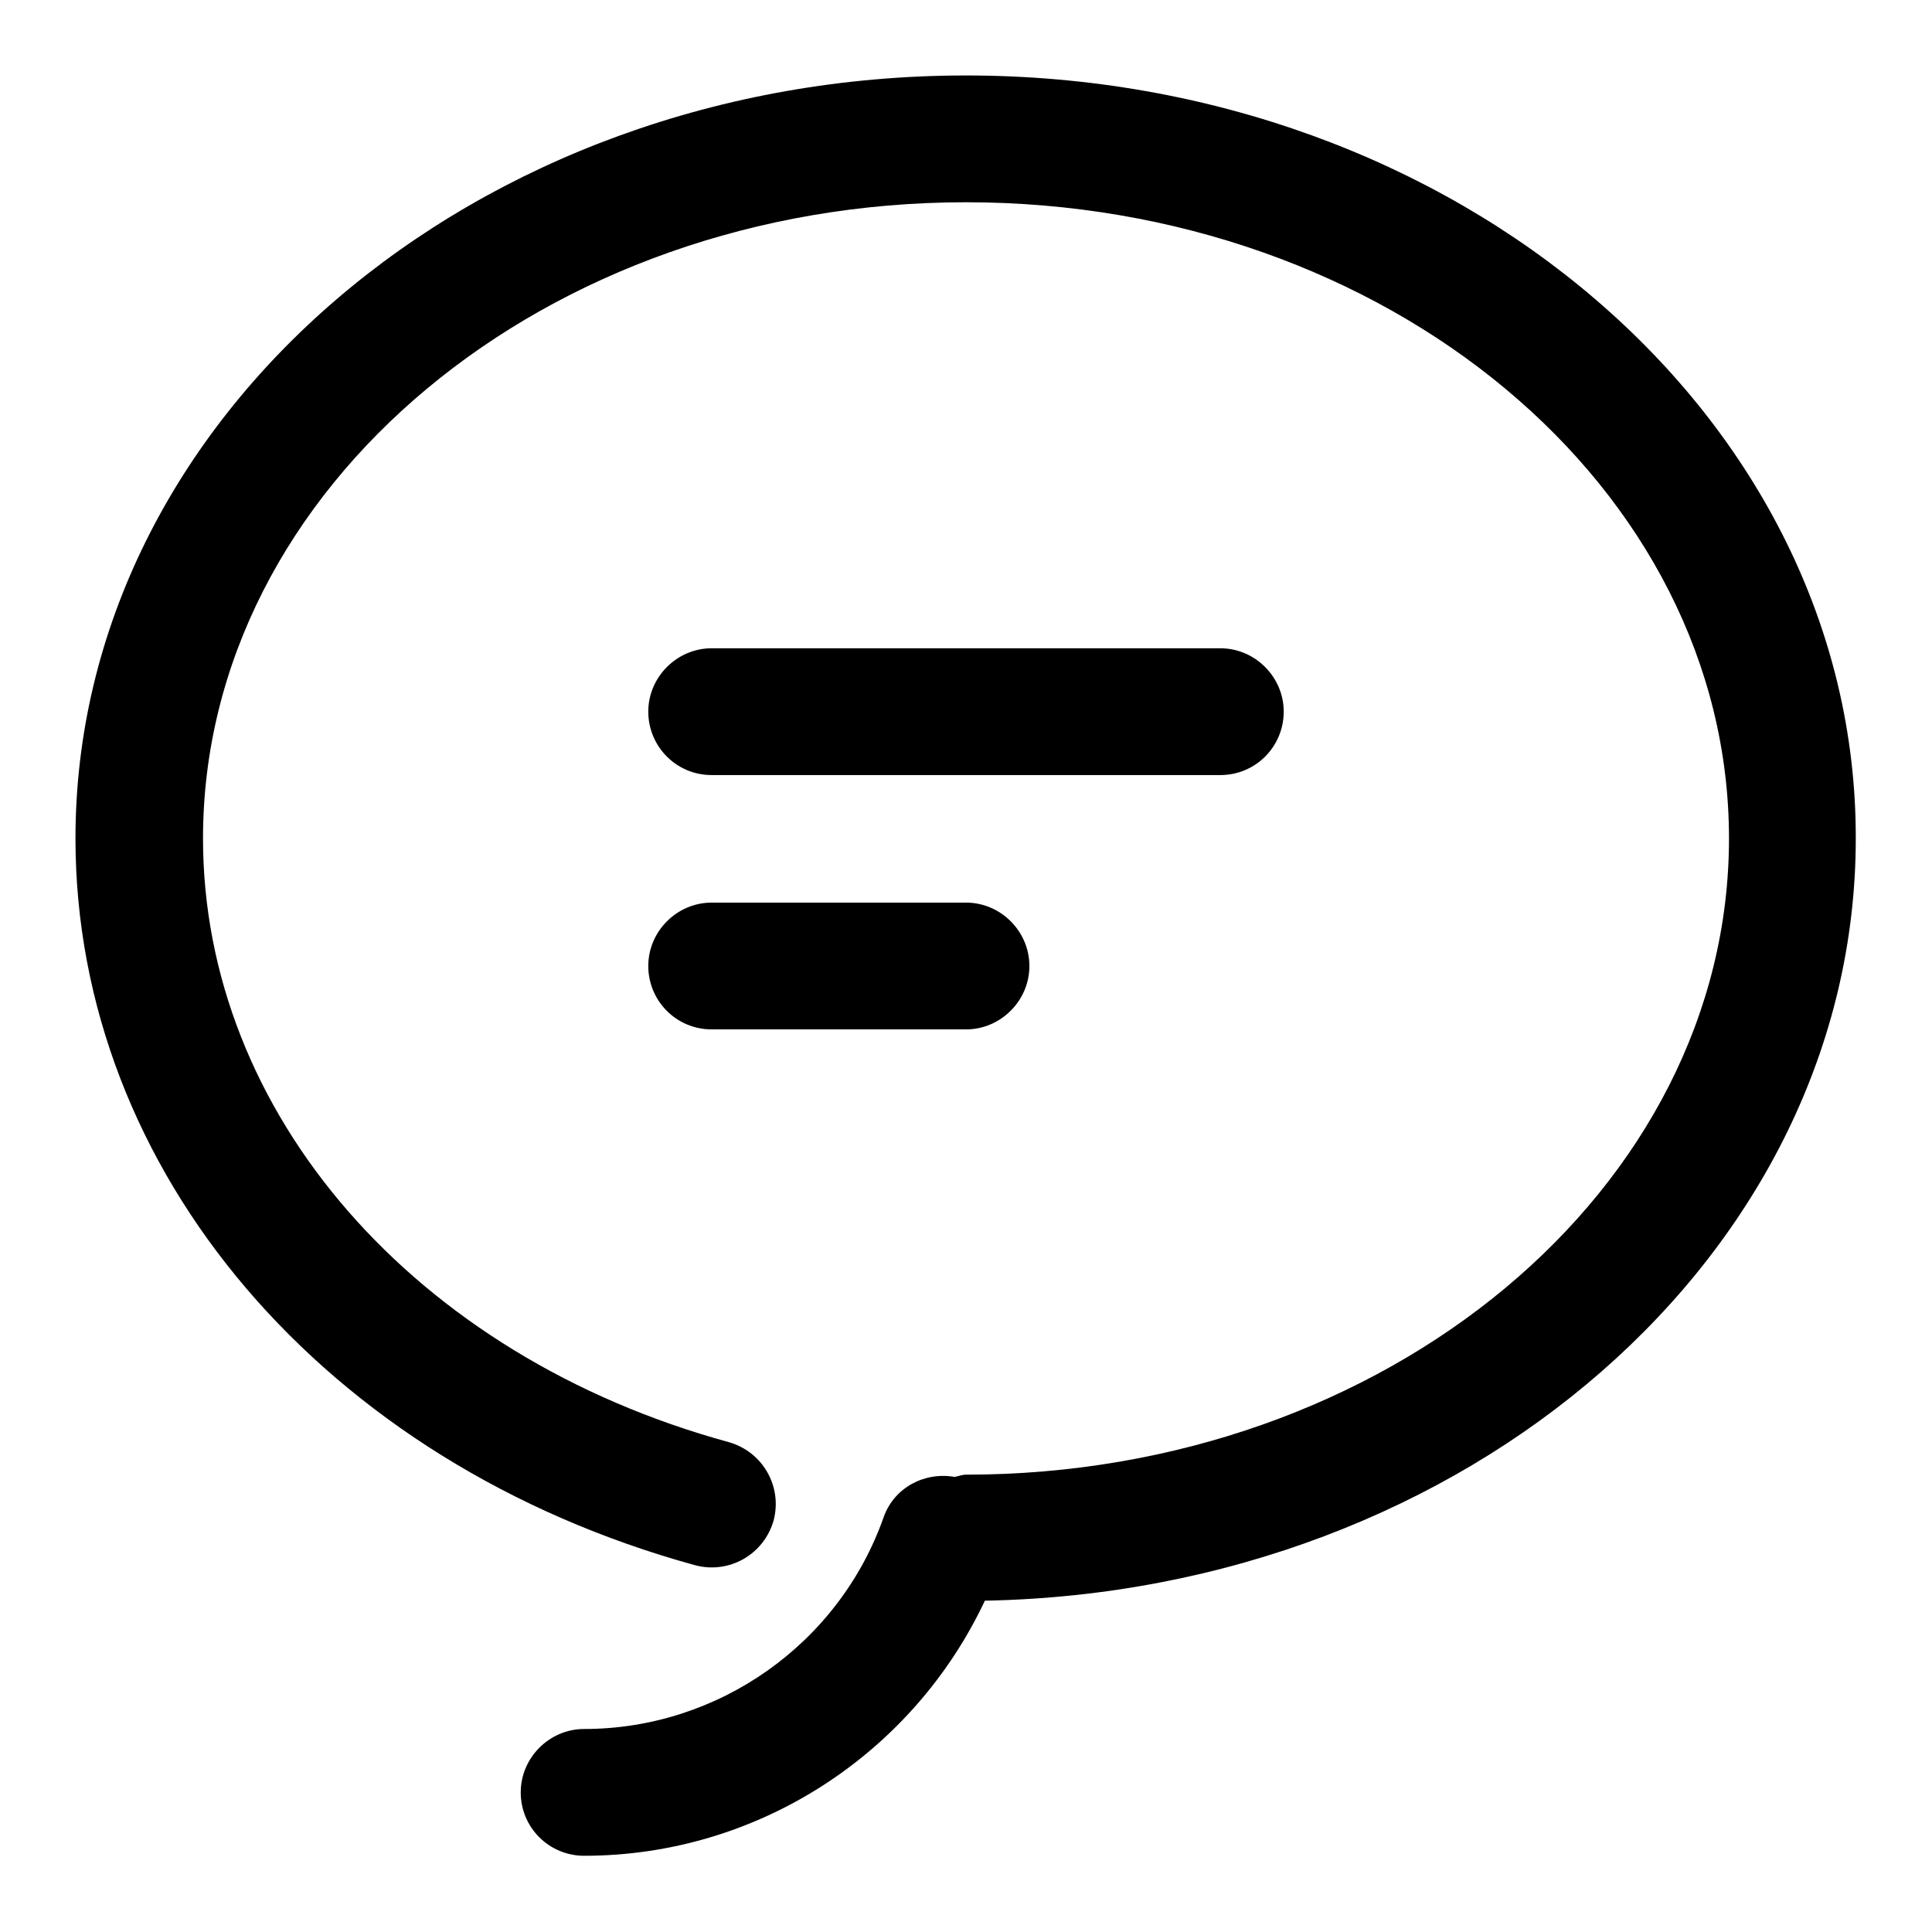 <?xml version="1.0" encoding="utf-8"?>
<!-- Svg Vector Icons : http://www.onlinewebfonts.com/icon -->
<!DOCTYPE svg PUBLIC "-//W3C//DTD SVG 1.1//EN" "http://www.w3.org/Graphics/SVG/1.1/DTD/svg11.dtd">
<svg version="1.1" xmlns="http://www.w3.org/2000/svg" xmlns:xlink="http://www.w3.org/1999/xlink" x="0px" y="0px" viewBox="0 0 256 256" enable-background="new 0 0 256 256" xml:space="preserve">
<g><g><path fill="#000000" d="M94.3,102.7h67.4c4.7,0,8.4-3.8,8.4-8.4s-3.8-8.4-8.4-8.4H94.3c-4.6,0-8.4,3.8-8.4,8.4S89.6,102.7,94.3,102.7z"/><path fill="#000000" d="M94.3,136.4H128c4.6,0,8.4-3.8,8.4-8.4c0-4.6-3.8-8.4-8.4-8.4H94.3c-4.6,0-8.4,3.8-8.4,8.4C85.9,132.6,89.6,136.4,94.3,136.4z"/><path fill="#000000" d="M128,10C62.9,10,10,55.4,10,111.1c0,44.1,33,82.8,82.1,96.3c4.5,1.2,9.1-1.4,10.4-5.9c1.2-4.5-1.4-9.1-5.9-10.4c-41.7-11.4-69.7-43.6-69.7-80c0-46.5,45.4-84.3,101.1-84.3c55.8,0,101.1,37.8,101.1,84.3s-45.4,84.3-101.1,84.3c-0.5,0-1,0.2-1.5,0.3c-4-0.7-8,1.4-9.4,5.3c-5.9,16.8-21.9,28.1-39.7,28.1c-4.6,0-8.4,3.8-8.4,8.4c0,4.7,3.8,8.4,8.4,8.4c22.9,0,43.5-13.4,53.1-33.8c63.9-1.2,115.4-46,115.4-101C246,55.4,193.1,10,128,10z"/></g></g>
</svg>